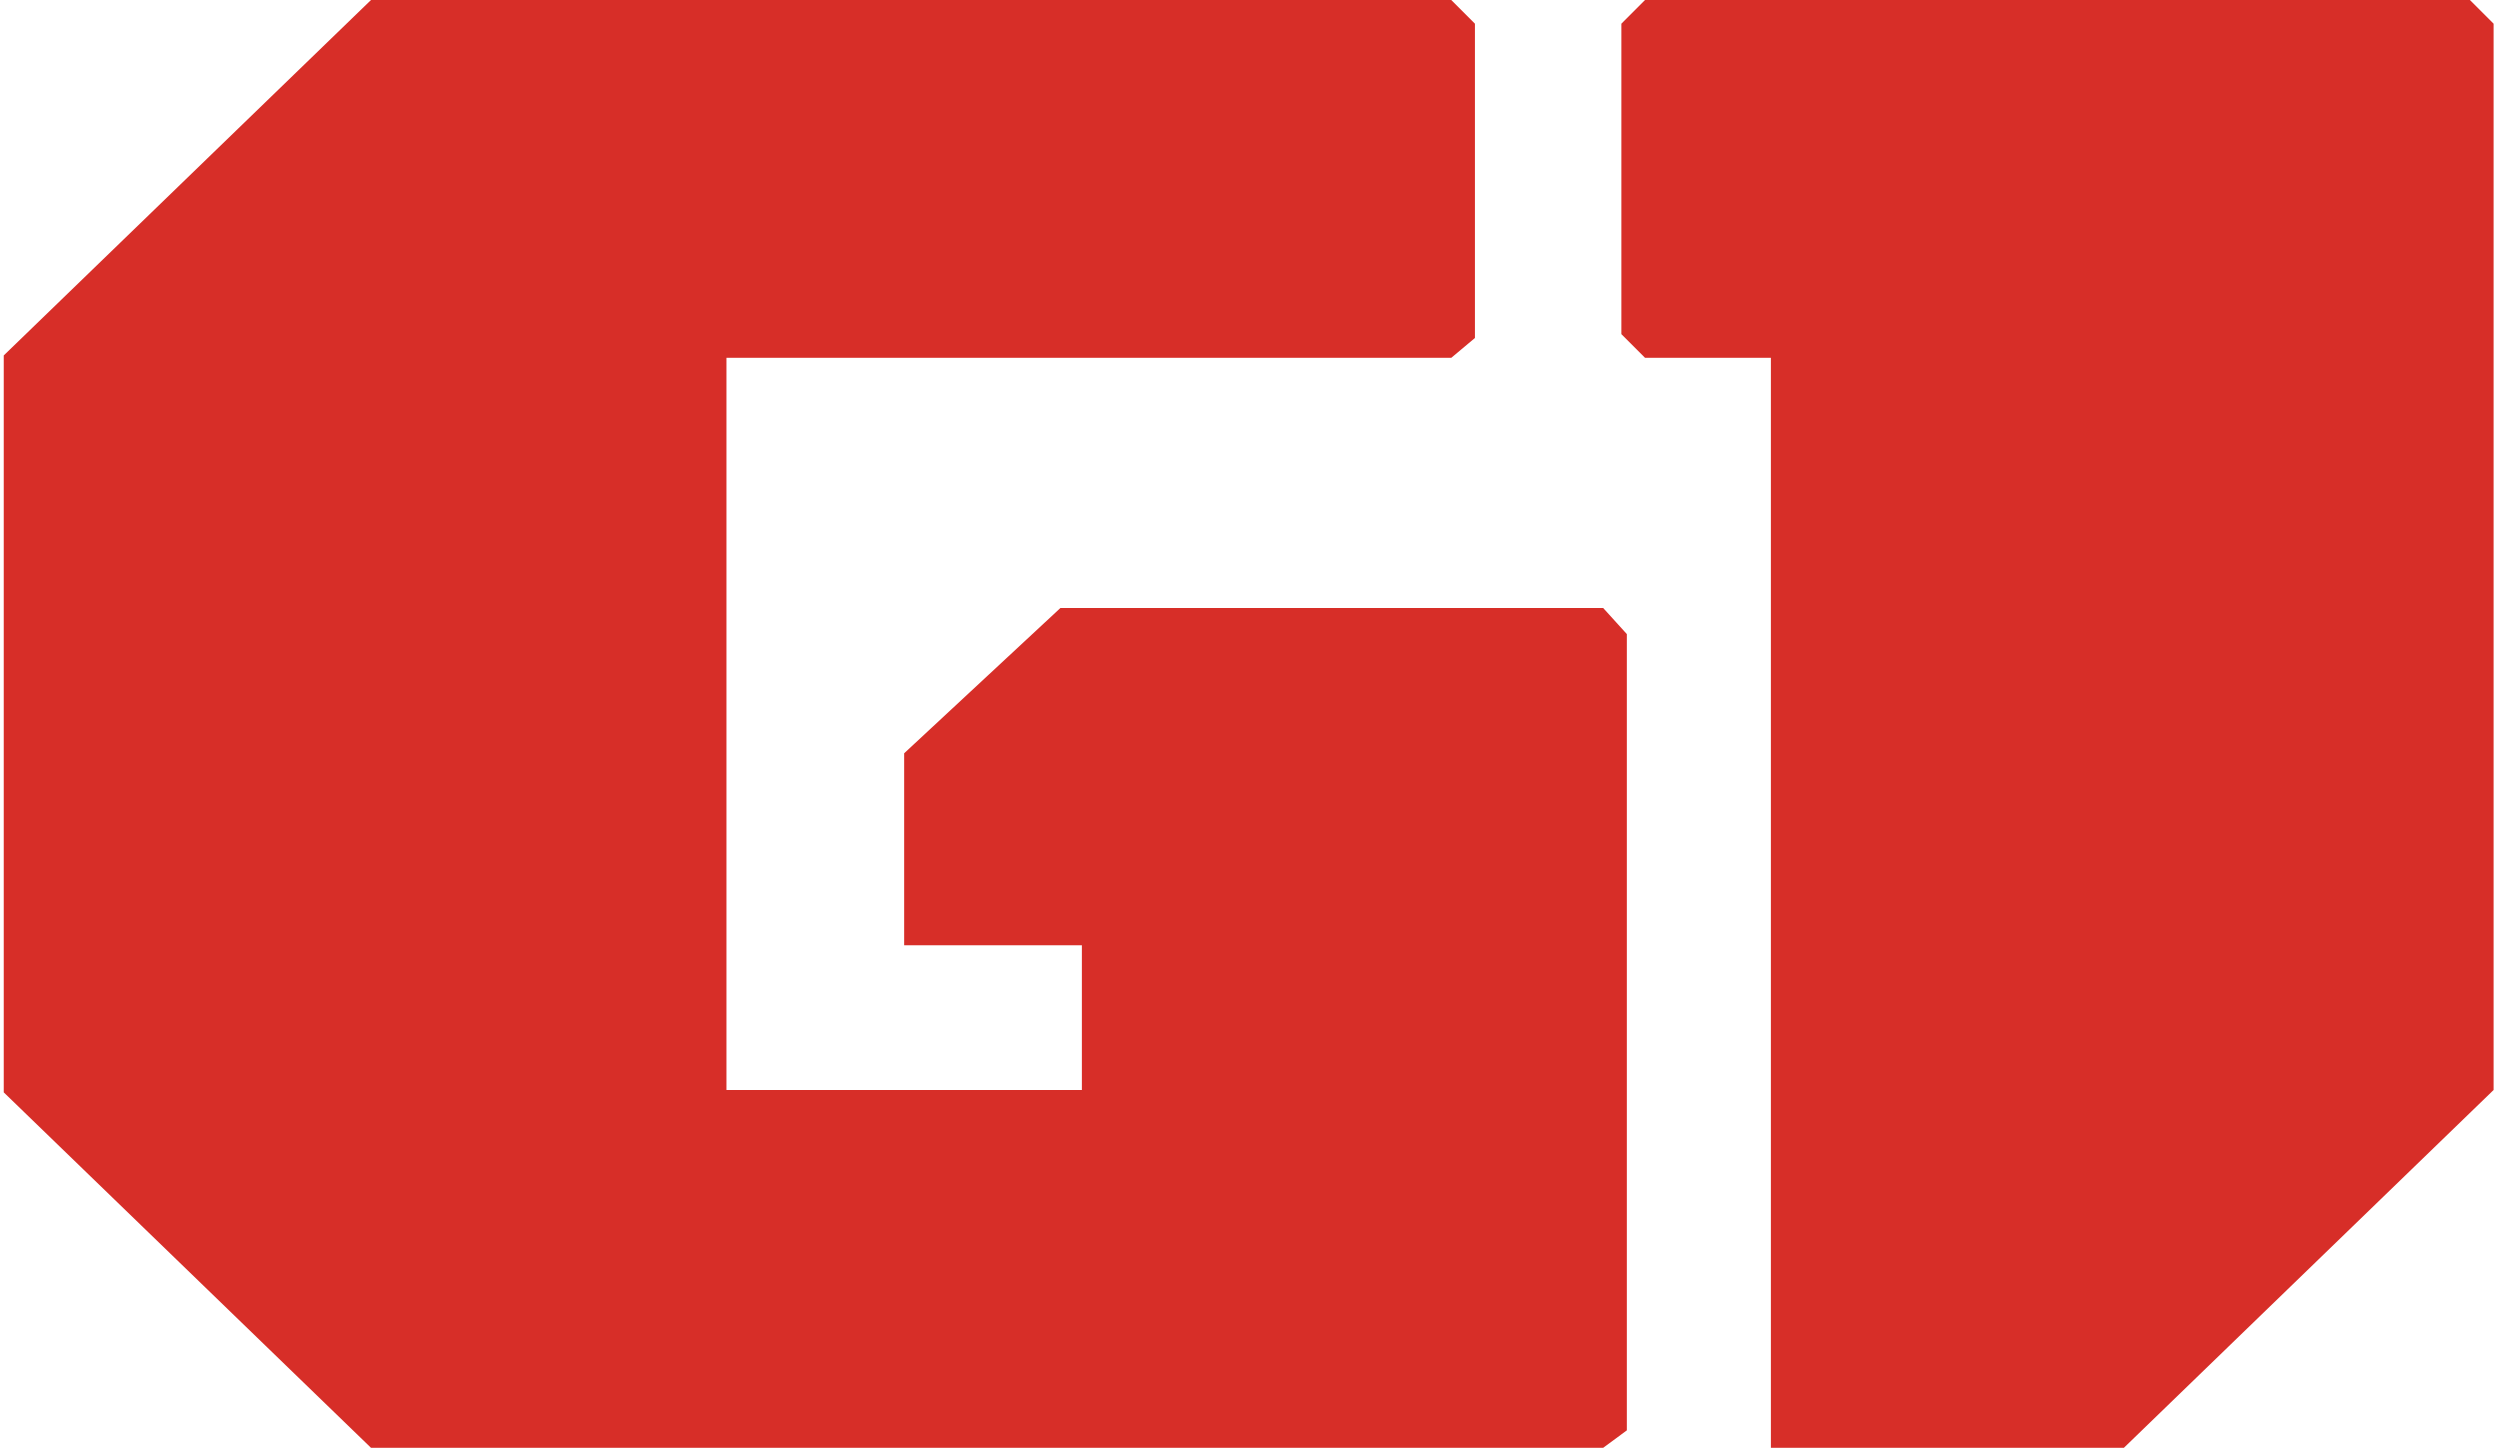 <?xml version="1.0" encoding="UTF-8" standalone="no"?>
<svg
   width="297"
   height="172"
   viewBox="0 0 297 172"
   fill="none"
   version="1.1"
   id="svg3"
   sodipodi:docname="logoHomepage.svg"
   inkscape:version="1.4 (86a8ad7, 2024-10-11)"
   xmlns:inkscape="http://www.inkscape.org/namespaces/inkscape"
   xmlns:sodipodi="http://sodipodi.sourceforge.net/DTD/sodipodi-0.dtd"
   xmlns="http://www.w3.org/2000/svg"
   xmlns:svg="http://www.w3.org/2000/svg">
  <defs
     id="defs3" />
  <sodipodi:namedview
     id="namedview3"
     pagecolor="#ffffff"
     bordercolor="#000000"
     borderopacity="0.25"
     inkscape:showpageshadow="2"
     inkscape:pageopacity="0.0"
     inkscape:pagecheckerboard="0"
     inkscape:deskcolor="#d1d1d1"
     inkscape:zoom="1.28"
     inkscape:cx="-91.015625"
     inkscape:cy="-66.796875"
     inkscape:window-width="2400"
     inkscape:window-height="1261"
     inkscape:window-x="-9"
     inkscape:window-y="-9"
     inkscape:window-maximized="1"
     inkscape:current-layer="svg3" />
  <path
     id="path1"
     d="M 44.076,0 0.445,42.227 V 129.773 L 44.076,172 H 190.457 l 2.812,-2.074 V 75.33 l -2.812,-3.1 h -64.479 l -18.564,17.26 v 22.807 h 21.113 v 17.195 H 86.303 V 42.51 h 86.107 l 2.812,-2.357 V 2.816 L 172.41,0 Z"
     style="fill:#d72e28;fill-opacity:1"
     sodipodi:nodetypes="cccccccccccccccccccc" />
  <path
     d="M293.424 0H195.428L192.619 2.816V39.695L195.428 42.507H210.382V171.997H252.319L296.24 129.49V2.816L293.424 0Z"
     fill="#D72E28"
     id="path3" />
</svg>

